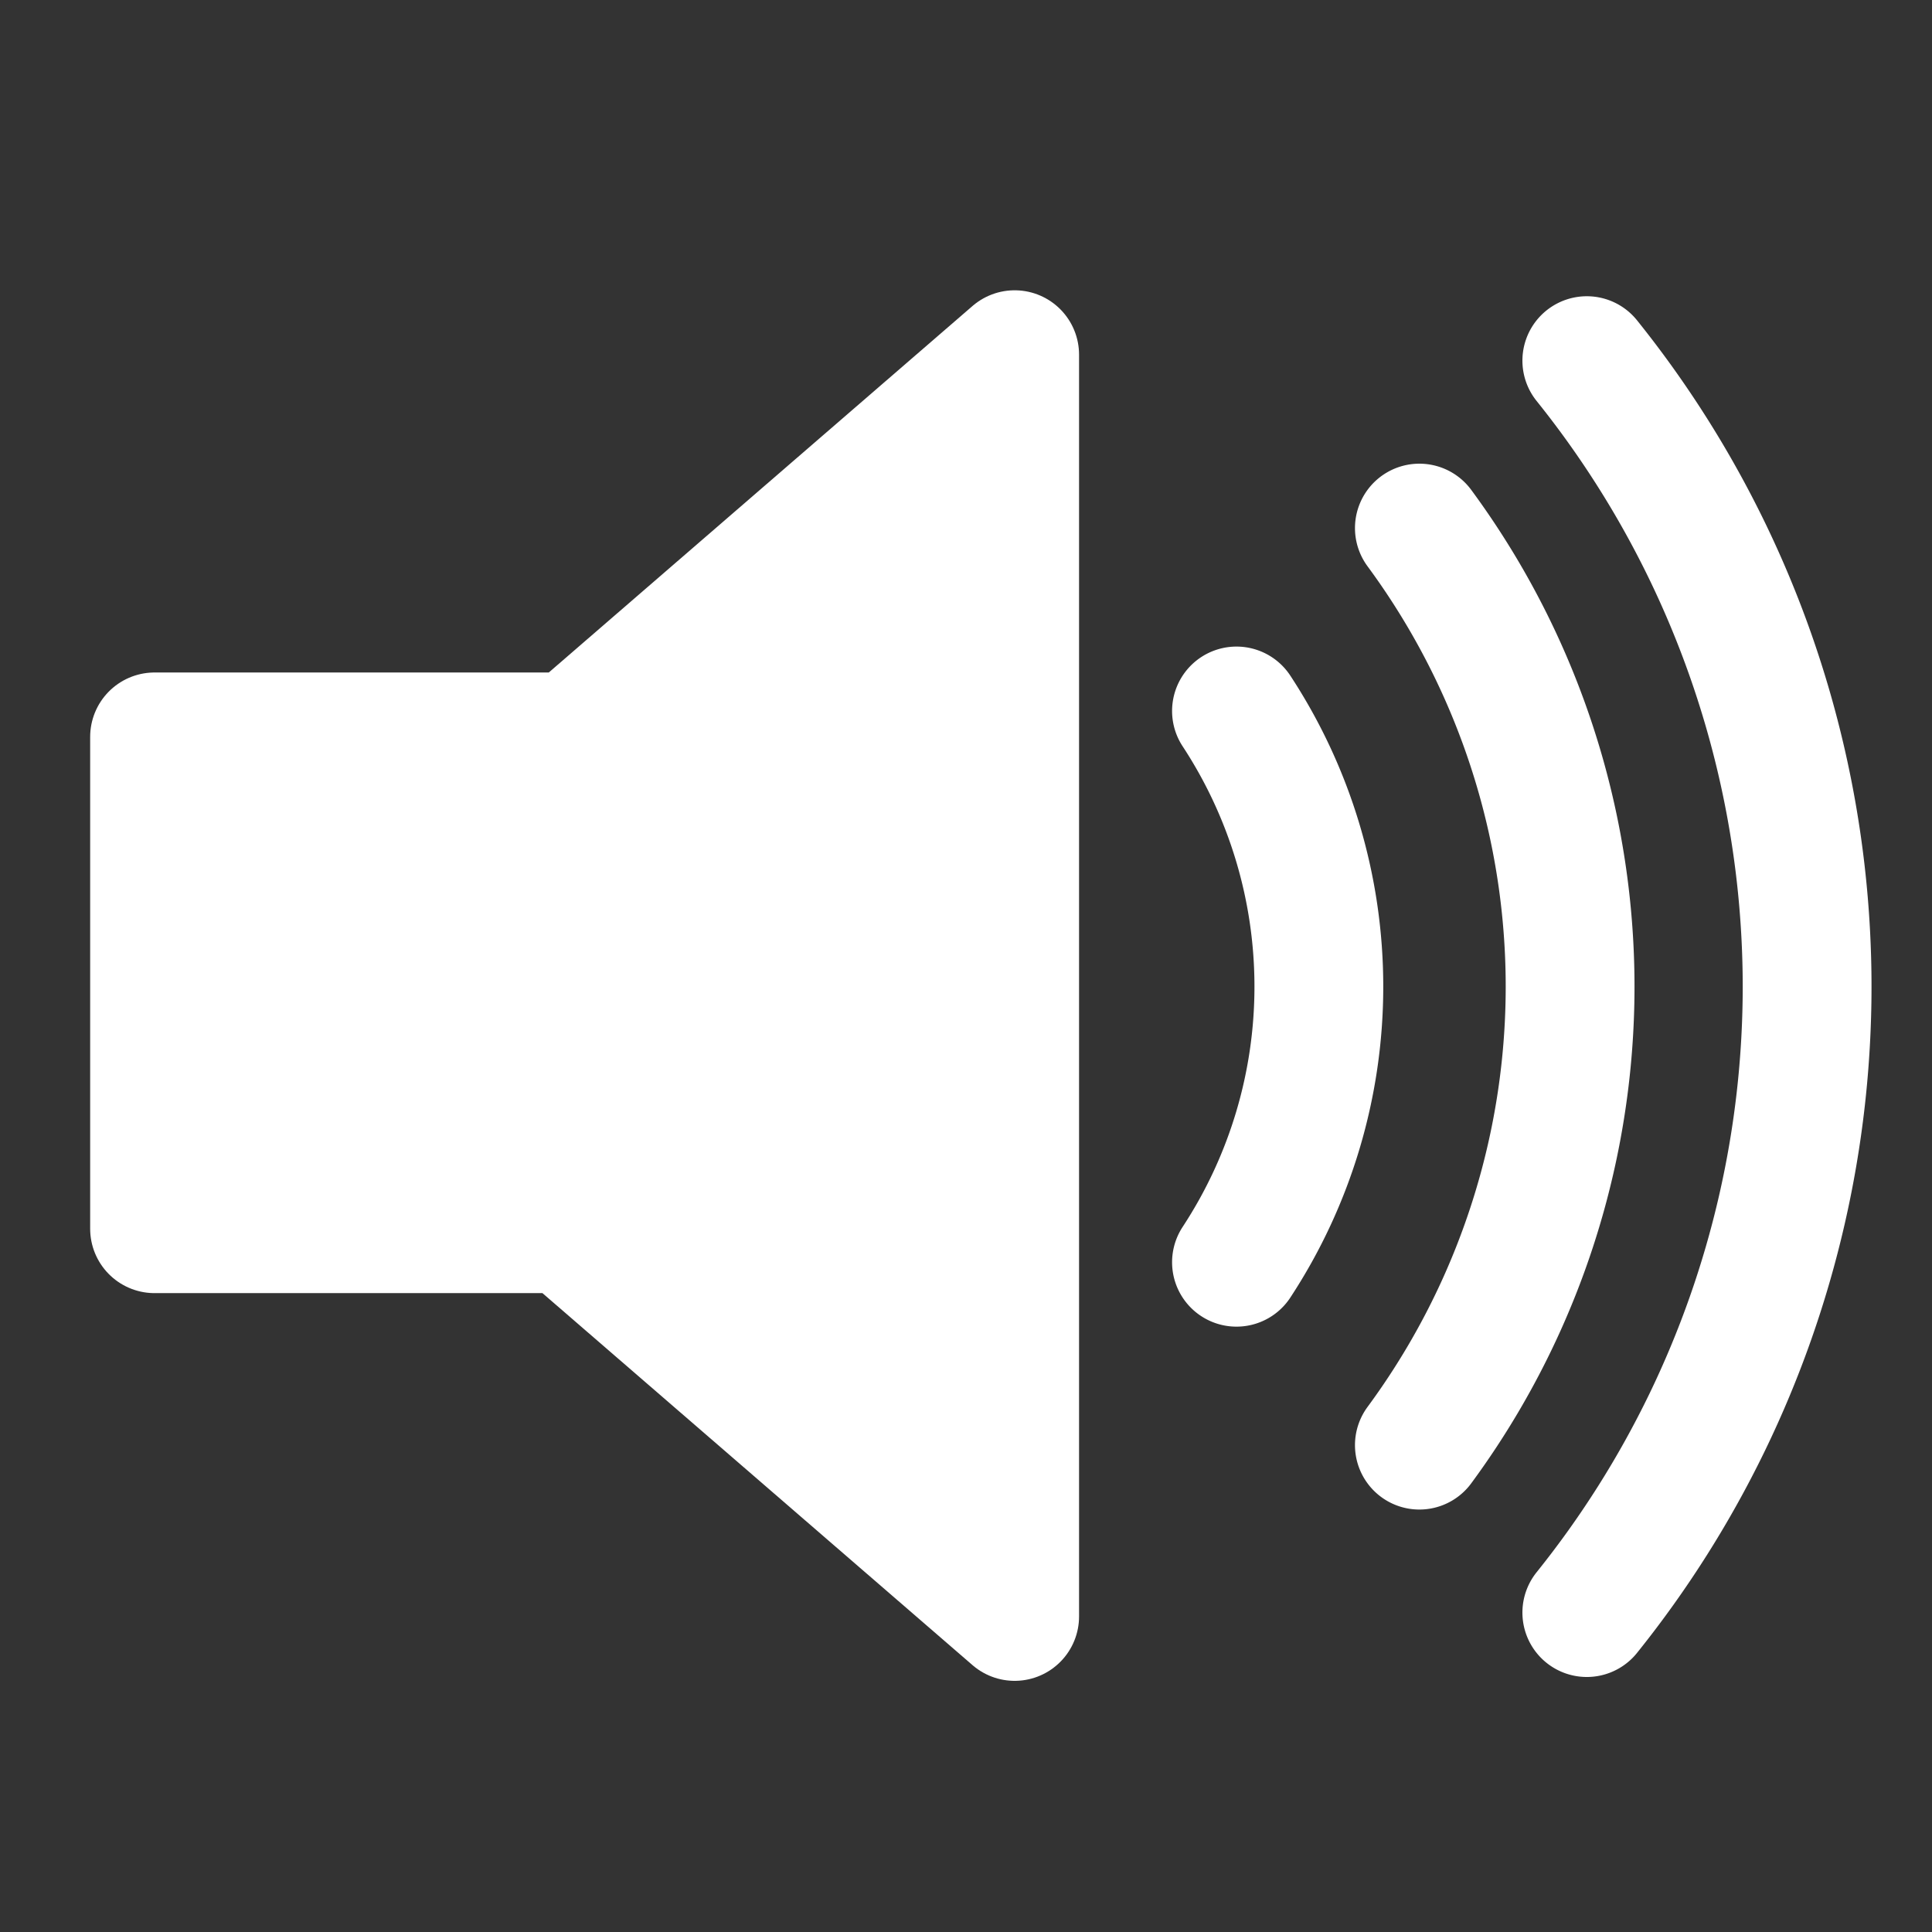 <?xml version="1.0" encoding="UTF-8" standalone="no"?>
<svg xmlns="http://www.w3.org/2000/svg" version="1.0"  width="500" height="500" viewBox="0 0 75 75">
<rect x="0" y="0" width="75" height="75" fill="#333333" stroke="none"/>
<path d="M39.389,13.769 L22.235,28.606 L6,28.606 L6,47.699 L21.989,47.699 L39.389,62.75 L39.389,13.769z"
style="stroke:#FFF;stroke-width:5;stroke-linejoin:round;fill:#FFF;"
/>
<path d="M48,27.6a19.5,19.5 0 0 1 0,21.4M55.1,20.5a30,30 0 0 1 0,35.6M61.6,14a38.8,38.8 0 0 1 0,48.6" style="fill:none;stroke:#FFF;stroke-width:5;stroke-linecap:round"/>
</svg>